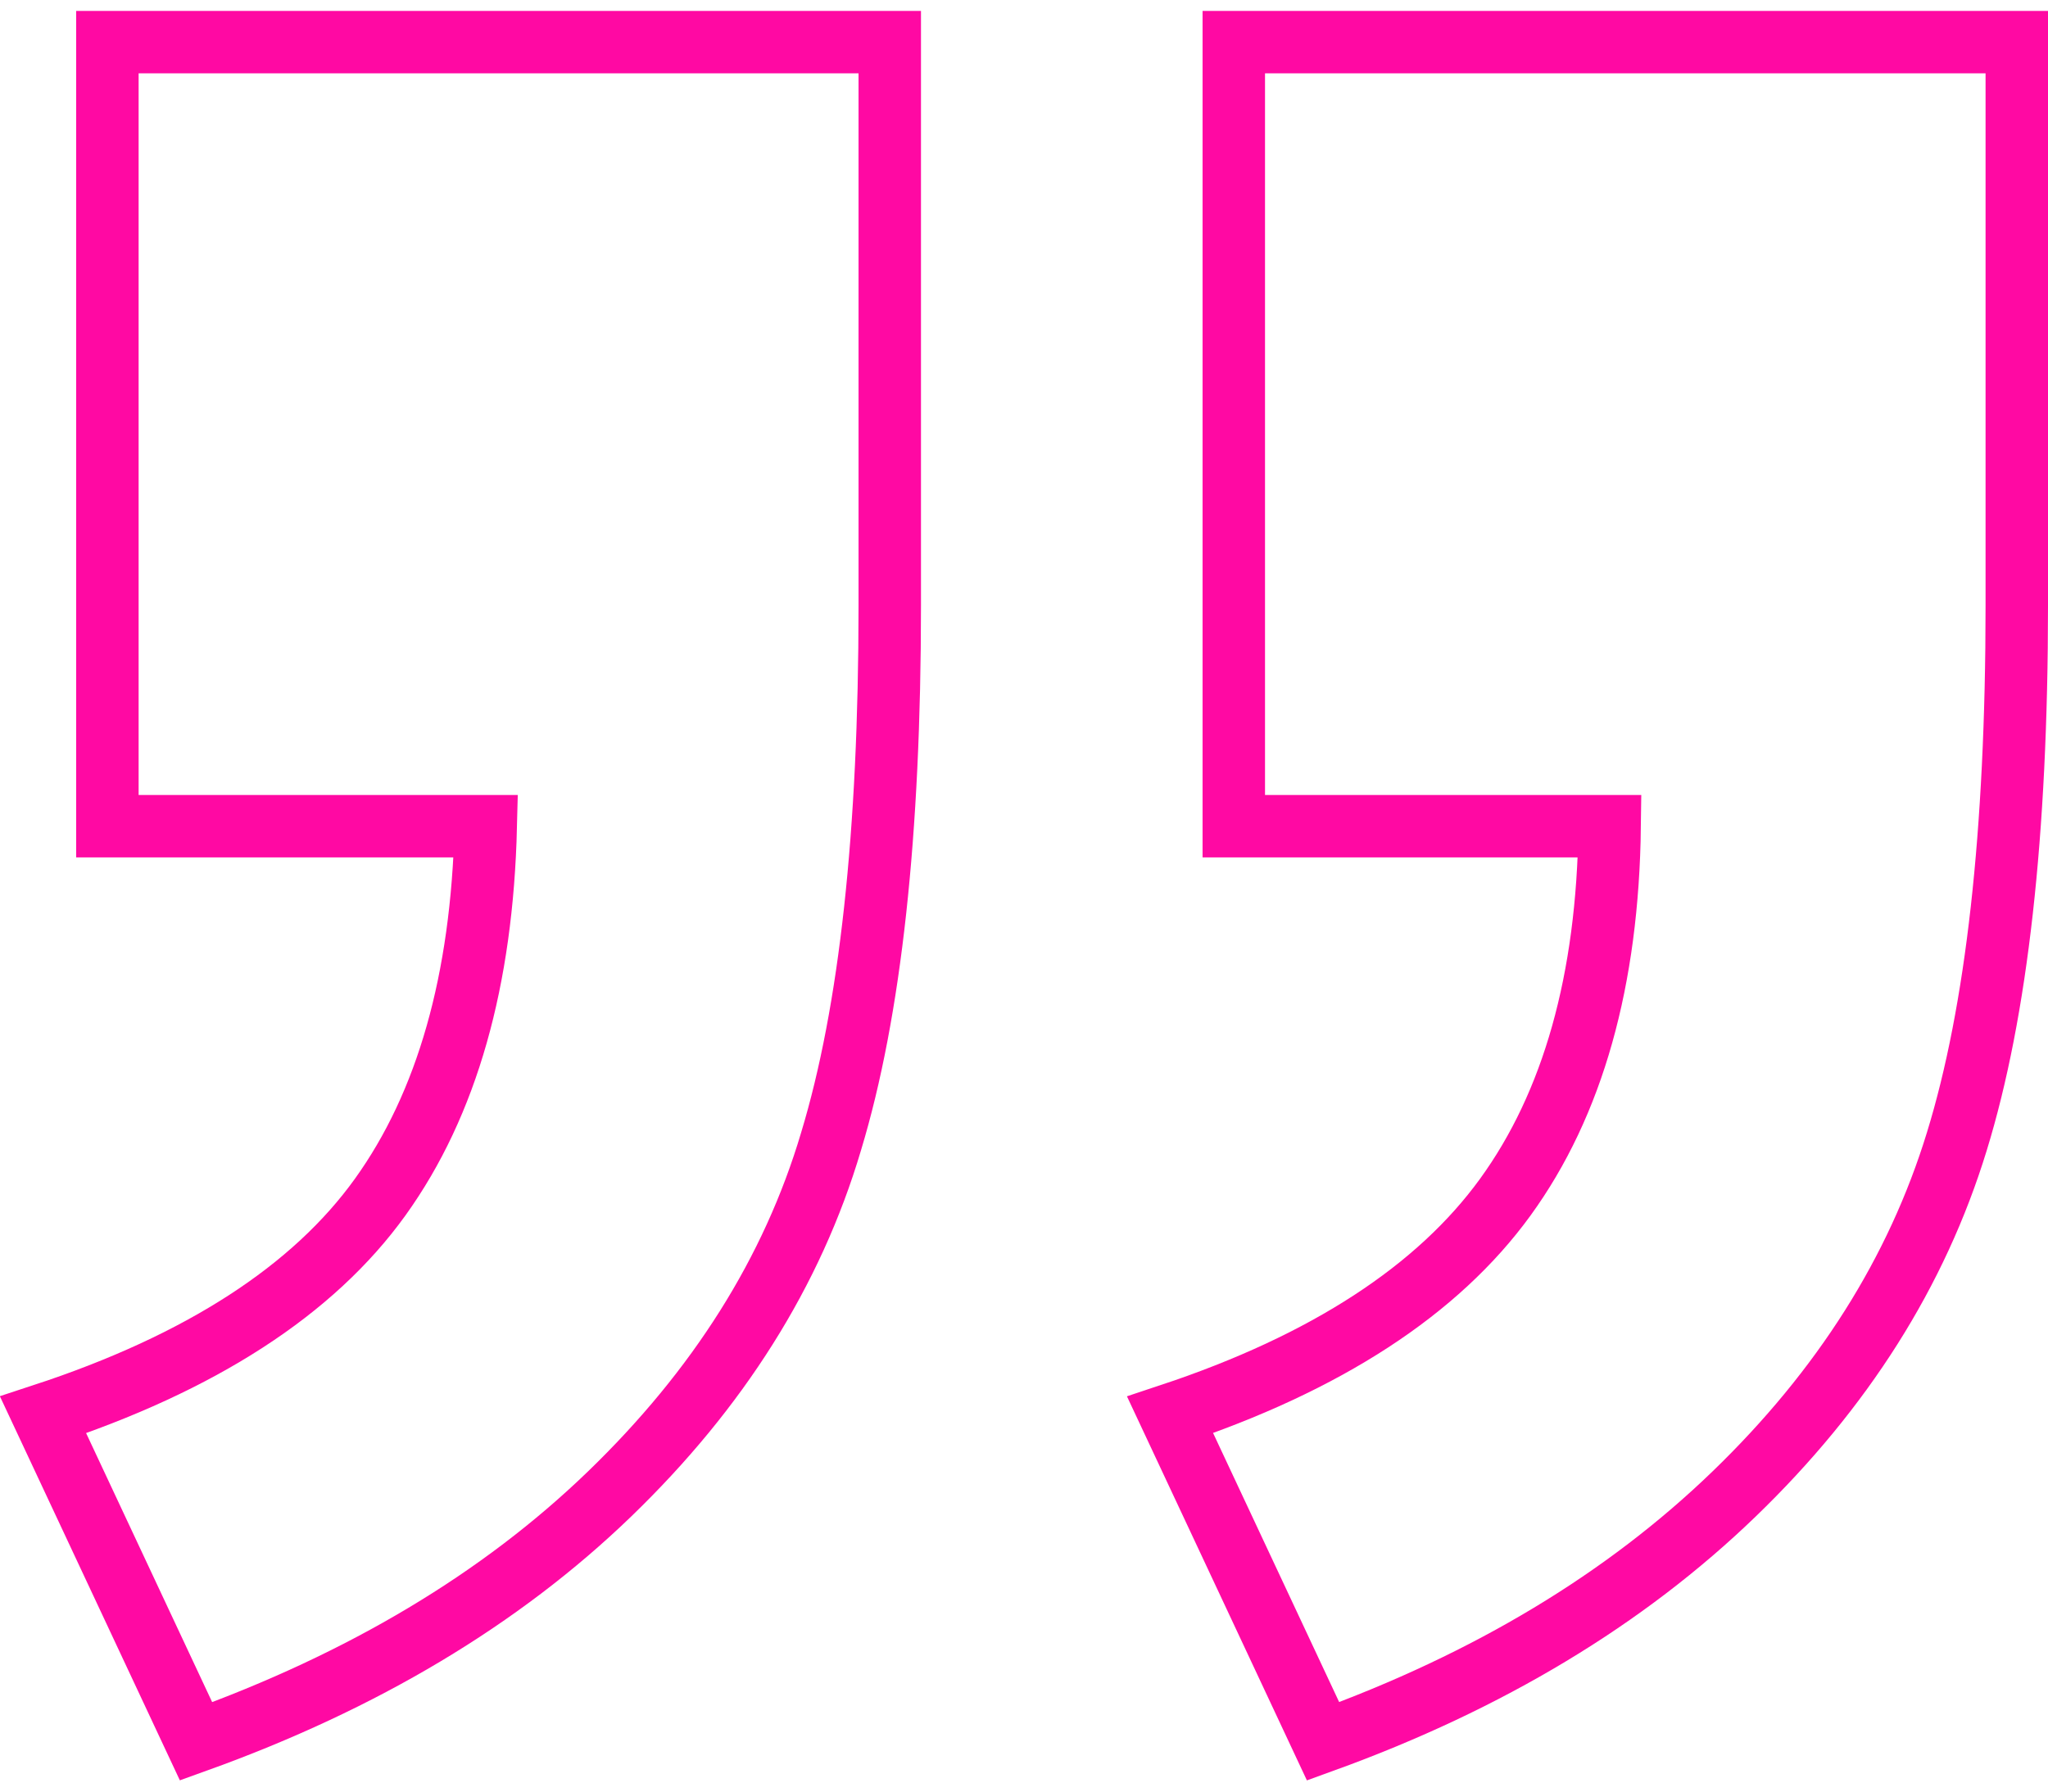 <?xml version="1.0" encoding="UTF-8"?><svg xmlns="http://www.w3.org/2000/svg" id="CANVAS68c0890c1a0ca" viewBox="0 0 32.8 28.35" aria-hidden="true" width="32px" height="28px">
  <defs><linearGradient class="cerosgradient" data-cerosgradient="true" id="CerosGradient_idde07918d9" gradientUnits="userSpaceOnUse" x1="50%" y1="100%" x2="50%" y2="0%"><stop offset="0%" stop-color="#d1d1d1"/><stop offset="100%" stop-color="#d1d1d1"/></linearGradient><linearGradient/>
    <style>
      .cls-1-68c0890c1a0ca{
        fill: none;
        stroke: #ff09a3;
        stroke-miterlimit: 10;
      }
    </style>
  </defs>
  <path class="cls-1-68c0890c1a0ca" d="M1.72.5h12.53v9.03c0,3.64-.31,6.5-.94,8.58-.62,2.09-1.81,3.97-3.55,5.65-1.74,1.68-3.95,3-6.62,3.96l-2.45-5.23c2.53-.83,4.33-2,5.4-3.49,1.07-1.49,1.63-3.47,1.69-5.94H1.72V.5ZM19.77.5h12.53v9.03c0,3.64-.32,6.5-.96,8.58-.64,2.09-1.83,3.97-3.57,5.65-1.74,1.68-3.93,3-6.58,3.96l-2.45-5.23c2.5-.83,4.29-2,5.37-3.49,1.08-1.49,1.64-3.47,1.67-5.94h-6.02V.5Z"/>
</svg>